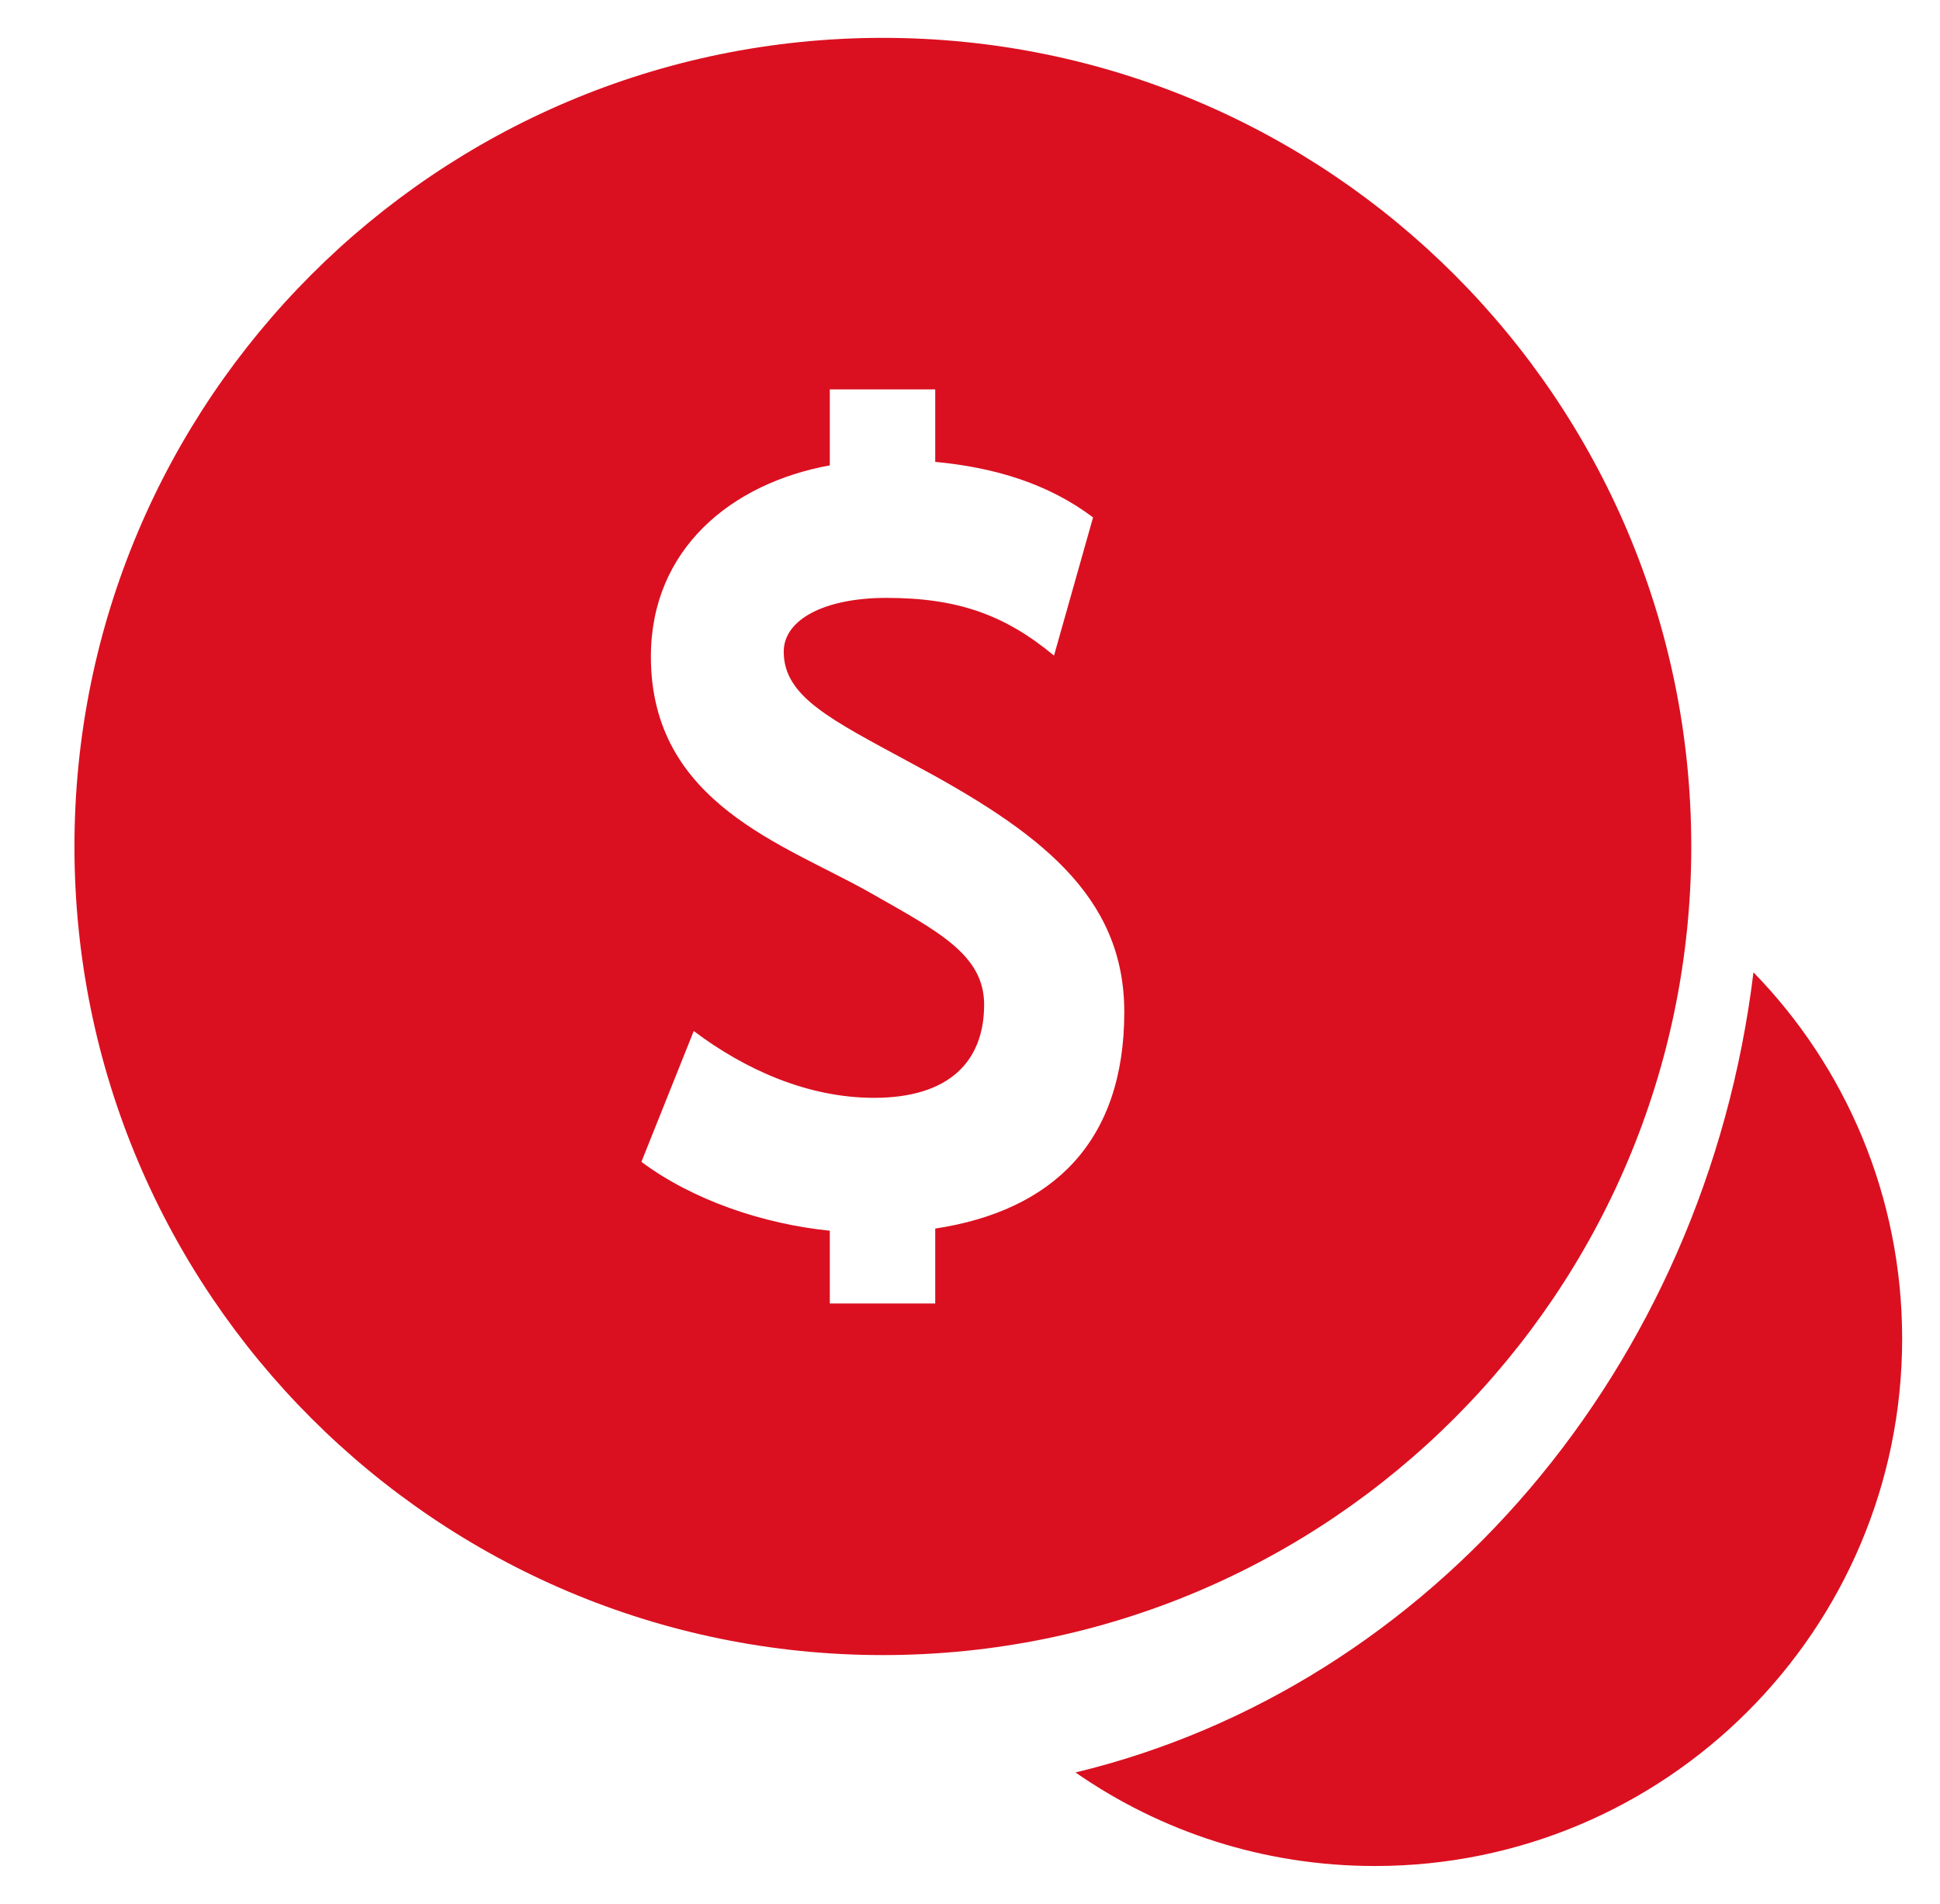 <svg width="53" height="52" viewBox="0 0 53 52" fill="none" xmlns="http://www.w3.org/2000/svg">
<path d="M24.119 1.034C11.925 1.034 2.034 10.924 2.034 23.119C2.034 35.314 11.925 45.205 24.119 45.205C36.314 45.205 46.205 35.314 46.205 23.119C46.205 10.924 36.314 1.034 24.119 1.034ZM22.67 10.636H25.55V12.615C27.192 12.769 28.652 13.22 29.862 14.132L28.795 17.906C27.451 16.792 26.164 16.33 24.215 16.33C22.554 16.33 21.411 16.907 21.411 17.8C21.411 19.03 22.697 19.652 24.877 20.833C28.343 22.686 30.715 24.436 30.715 27.643C30.715 31.177 28.767 33.066 25.55 33.556V35.602H22.67V33.614C20.855 33.432 18.925 32.78 17.523 31.733L18.953 28.16C20.355 29.217 22.074 29.985 23.879 29.985C25.934 29.985 26.886 28.986 26.886 27.44C26.886 26.067 25.618 25.434 23.765 24.378C21.441 23.062 17.782 21.947 17.782 17.934C17.782 15.005 19.971 13.2 22.67 12.711V10.636ZM47.904 26.557C46.588 37.369 39.099 46.069 29.382 48.411C31.706 50.025 34.519 50.966 37.563 50.966C45.513 50.966 51.966 44.513 51.966 36.562C51.966 32.673 50.42 29.14 47.904 26.557Z" fill="#DA1020"/>
</svg>
